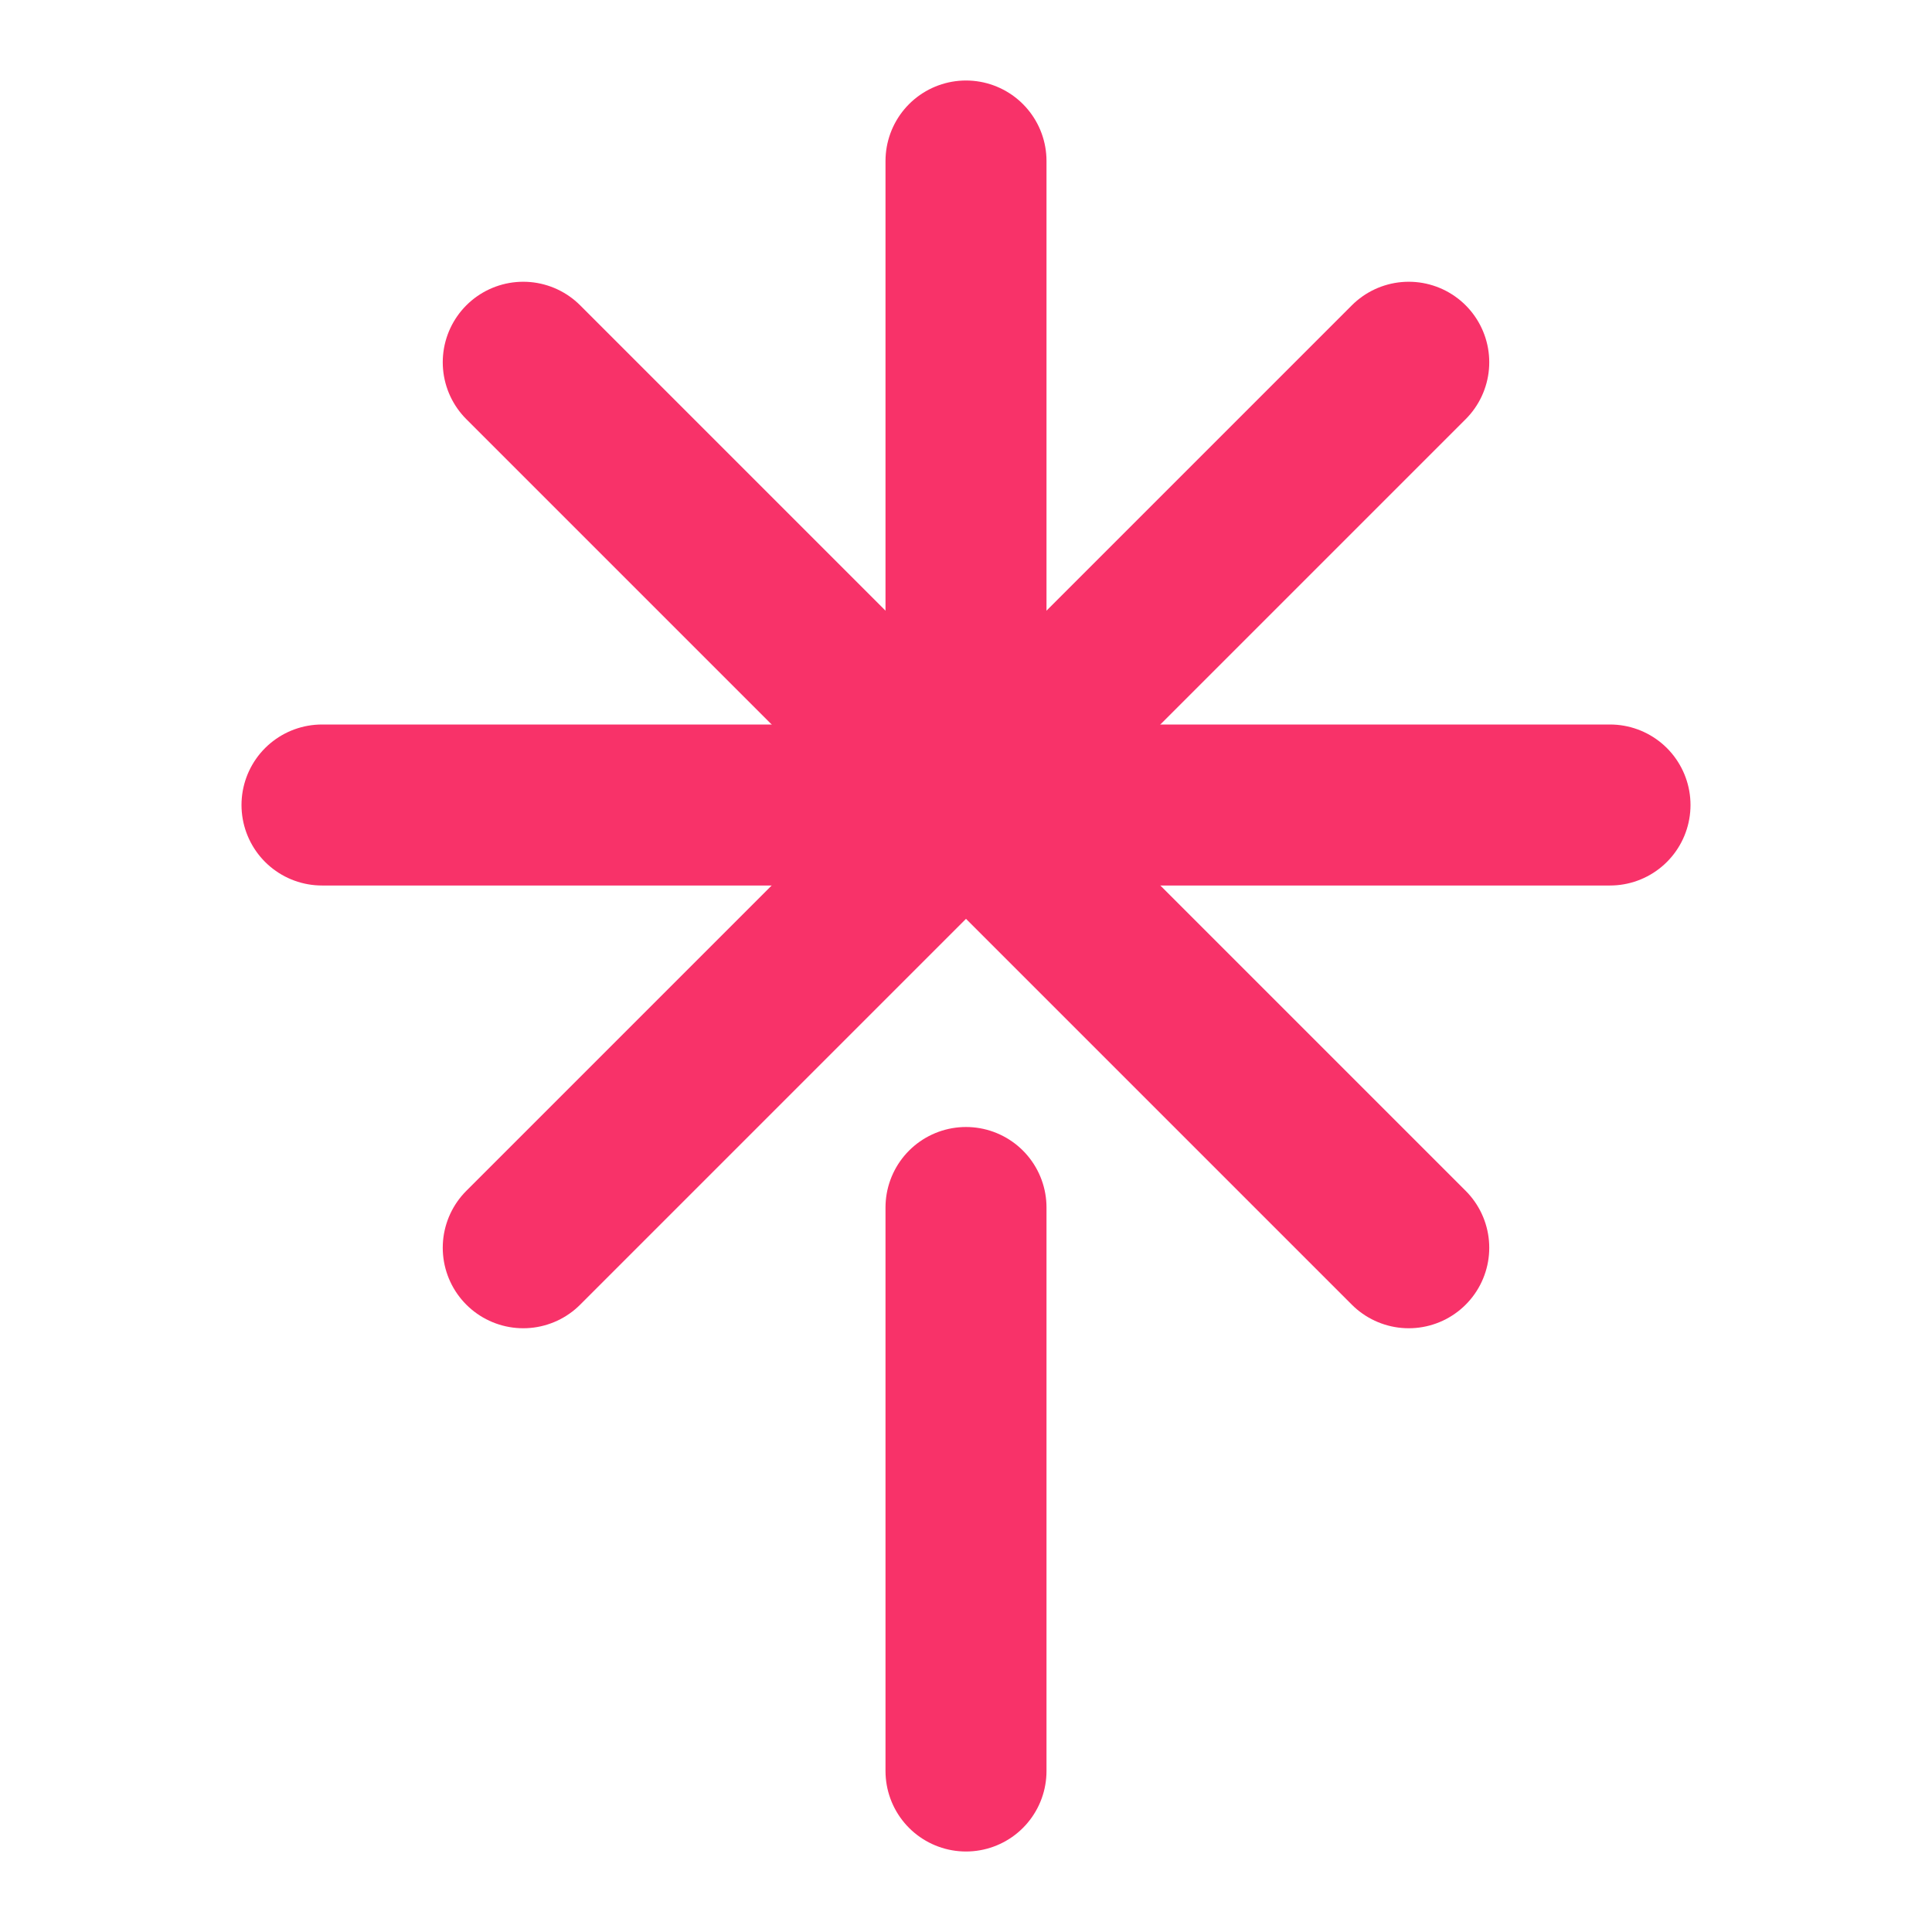 <svg xmlns="http://www.w3.org/2000/svg" width="24" height="24" viewBox="0 0 24 24" fill="none" stroke="#f83269" stroke-width="2" stroke-linecap="round" stroke-linejoin="round" class="icon icon-tabler icons-tabler-outline icon-tabler-brand-linktree"><path stroke="none" d="M0 0h24v24H0z" fill="none"/><path d="M4 10h16" /><path d="M6.5 4.5l11 11" /><path d="M6.5 15.5l11 -11" /><path d="M12 10v-8" /><path d="M12 15v7" /></svg>